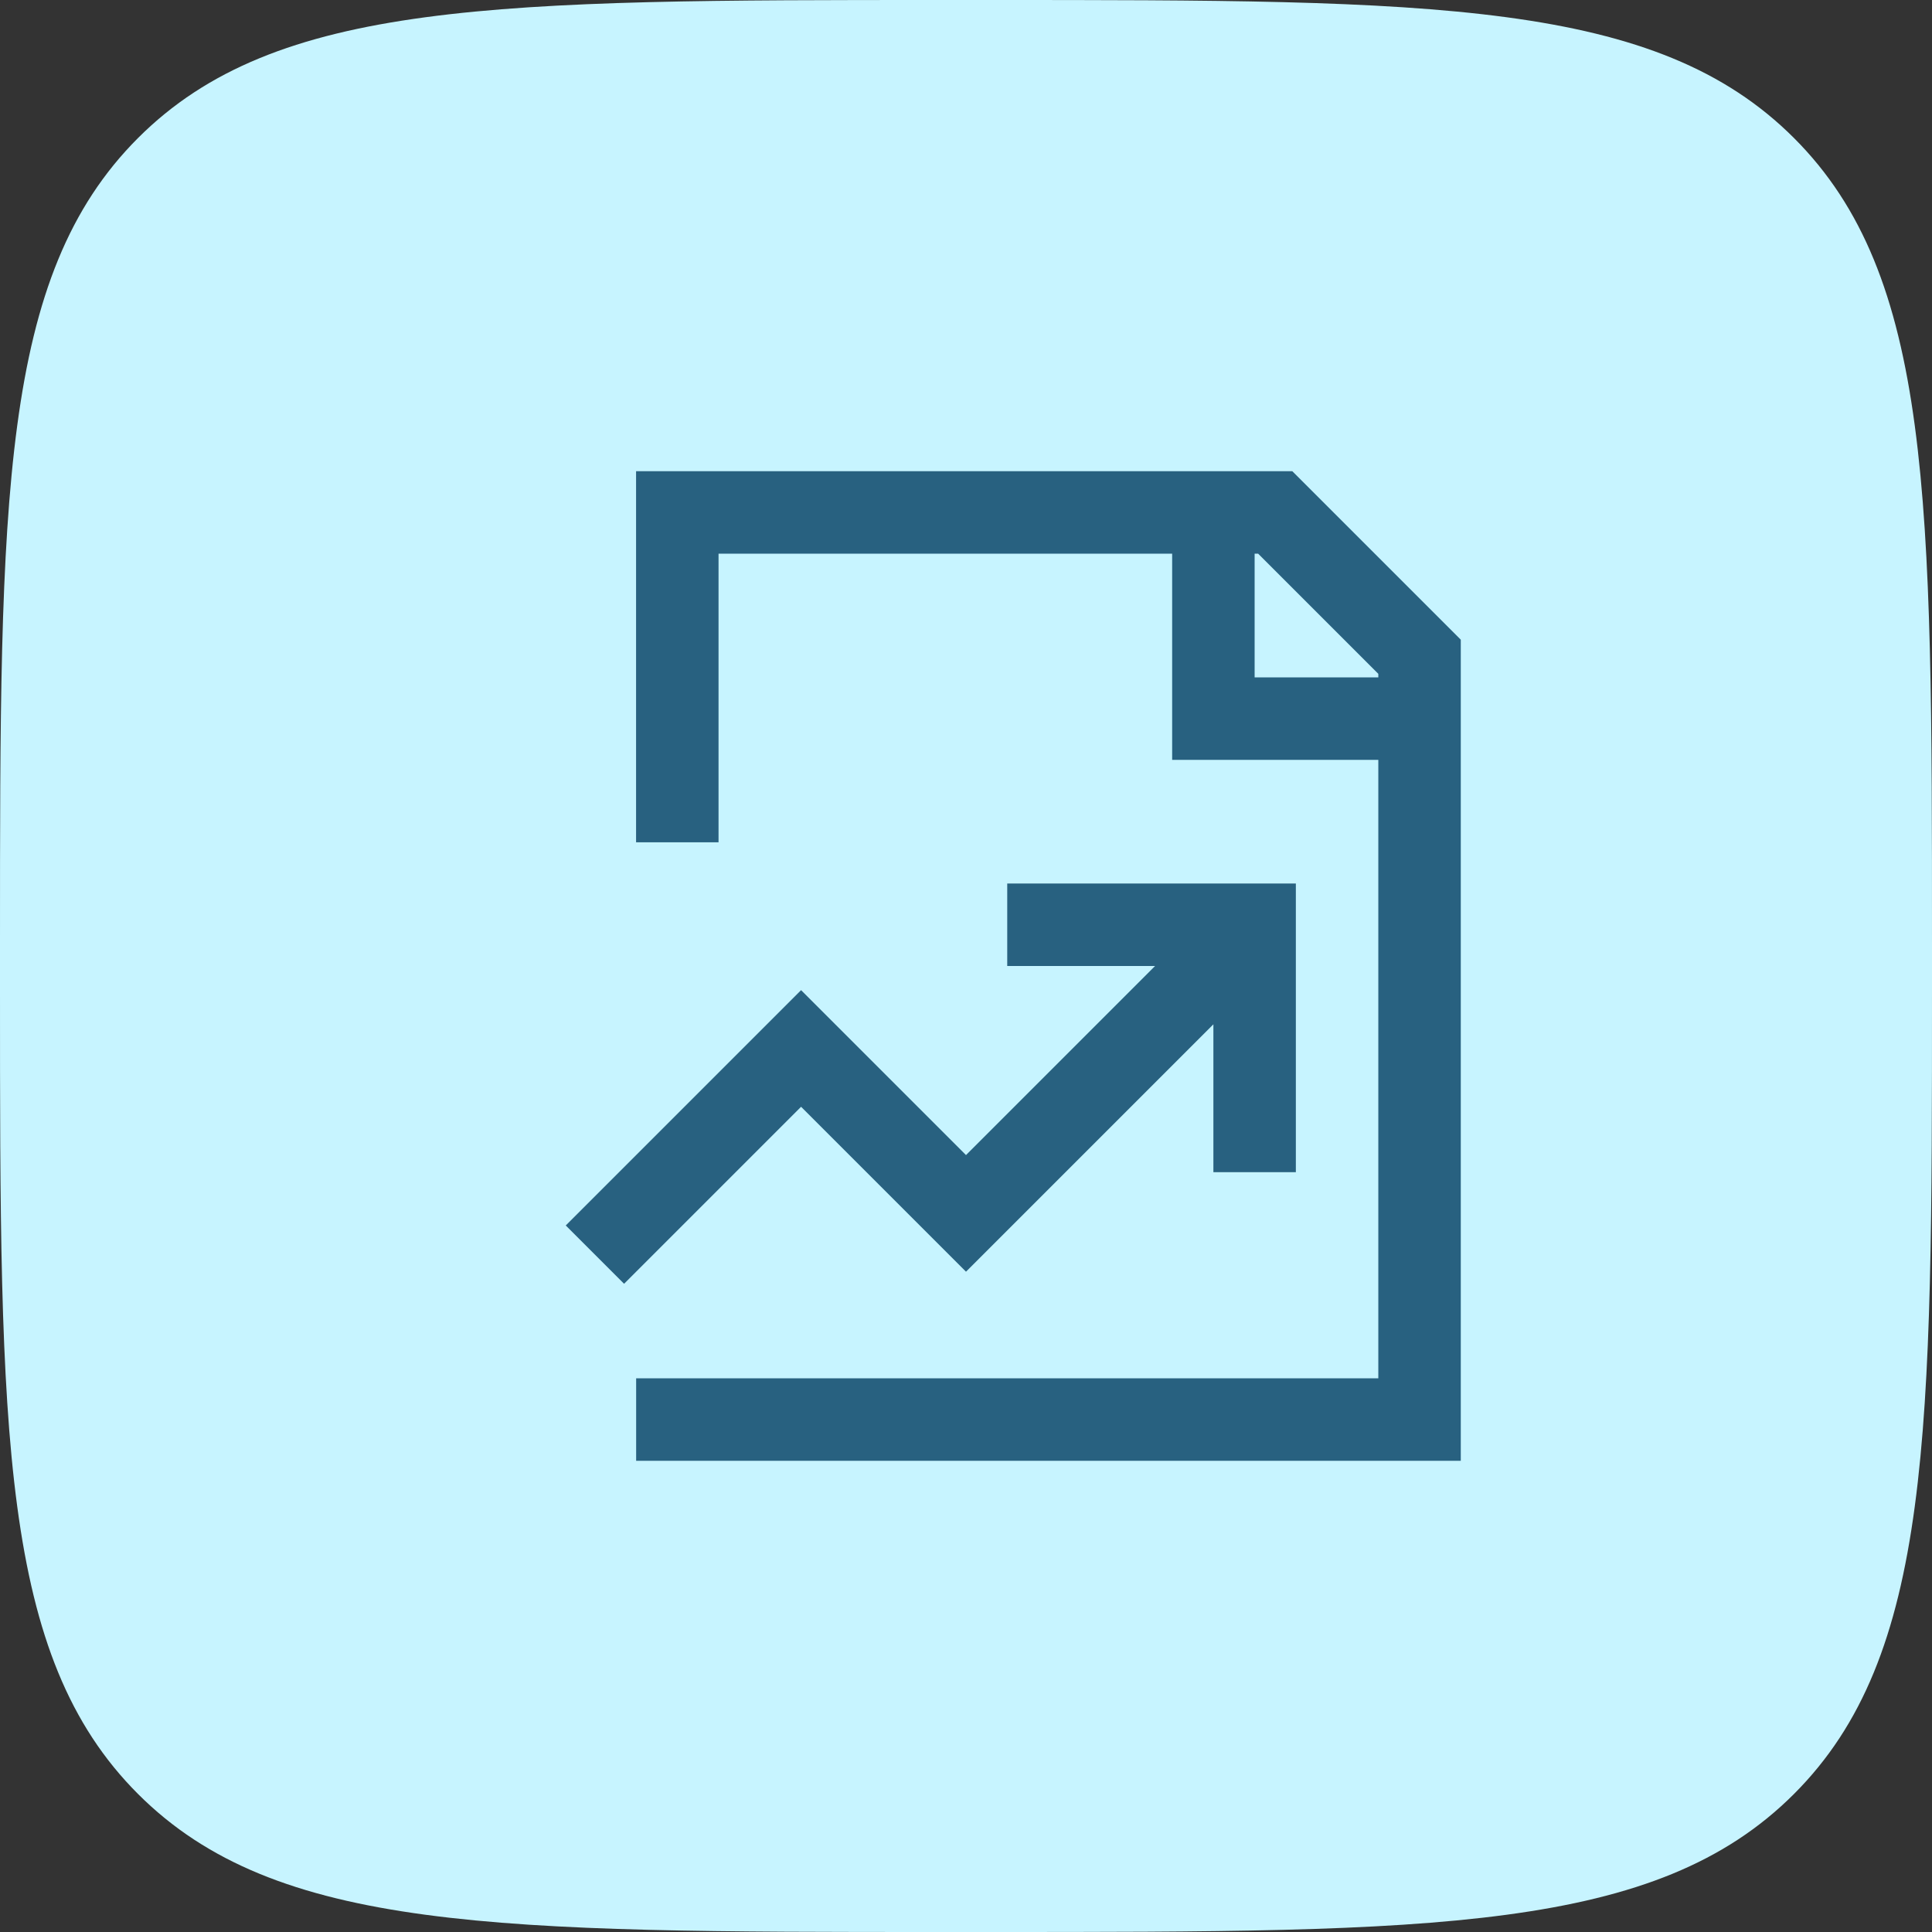 <svg width="82" height="82" viewBox="0 0 82 82" fill="none" xmlns="http://www.w3.org/2000/svg">
<rect x="0" y="0" width="82" height="82" fill="#333333" stroke="none"/>
<path d="M0 40C0 21.144 0 11.716 5.858 5.858C11.716 0 21.144 0 40 0H42C60.856 0 70.284 0 76.142 5.858C82 11.716 82 21.144 82 40V42C82 60.856 82 70.284 76.142 76.142C70.284 82 60.856 82 42 82H40C21.144 82 11.716 82 5.858 76.142C0 70.284 0 60.856 0 42V40Z" fill="#C7F4FF"/>
<path d="M28.747 35.75V21.75H54.125L60.25 27.875V60.25H27M51.5 21.75V30.5H60.25M25.25 53.25L34 44.5L41 51.5L52.375 40.125M53.25 49.75V39.25H42.75" stroke="#286180" stroke-width="3.5"/>
</svg>
